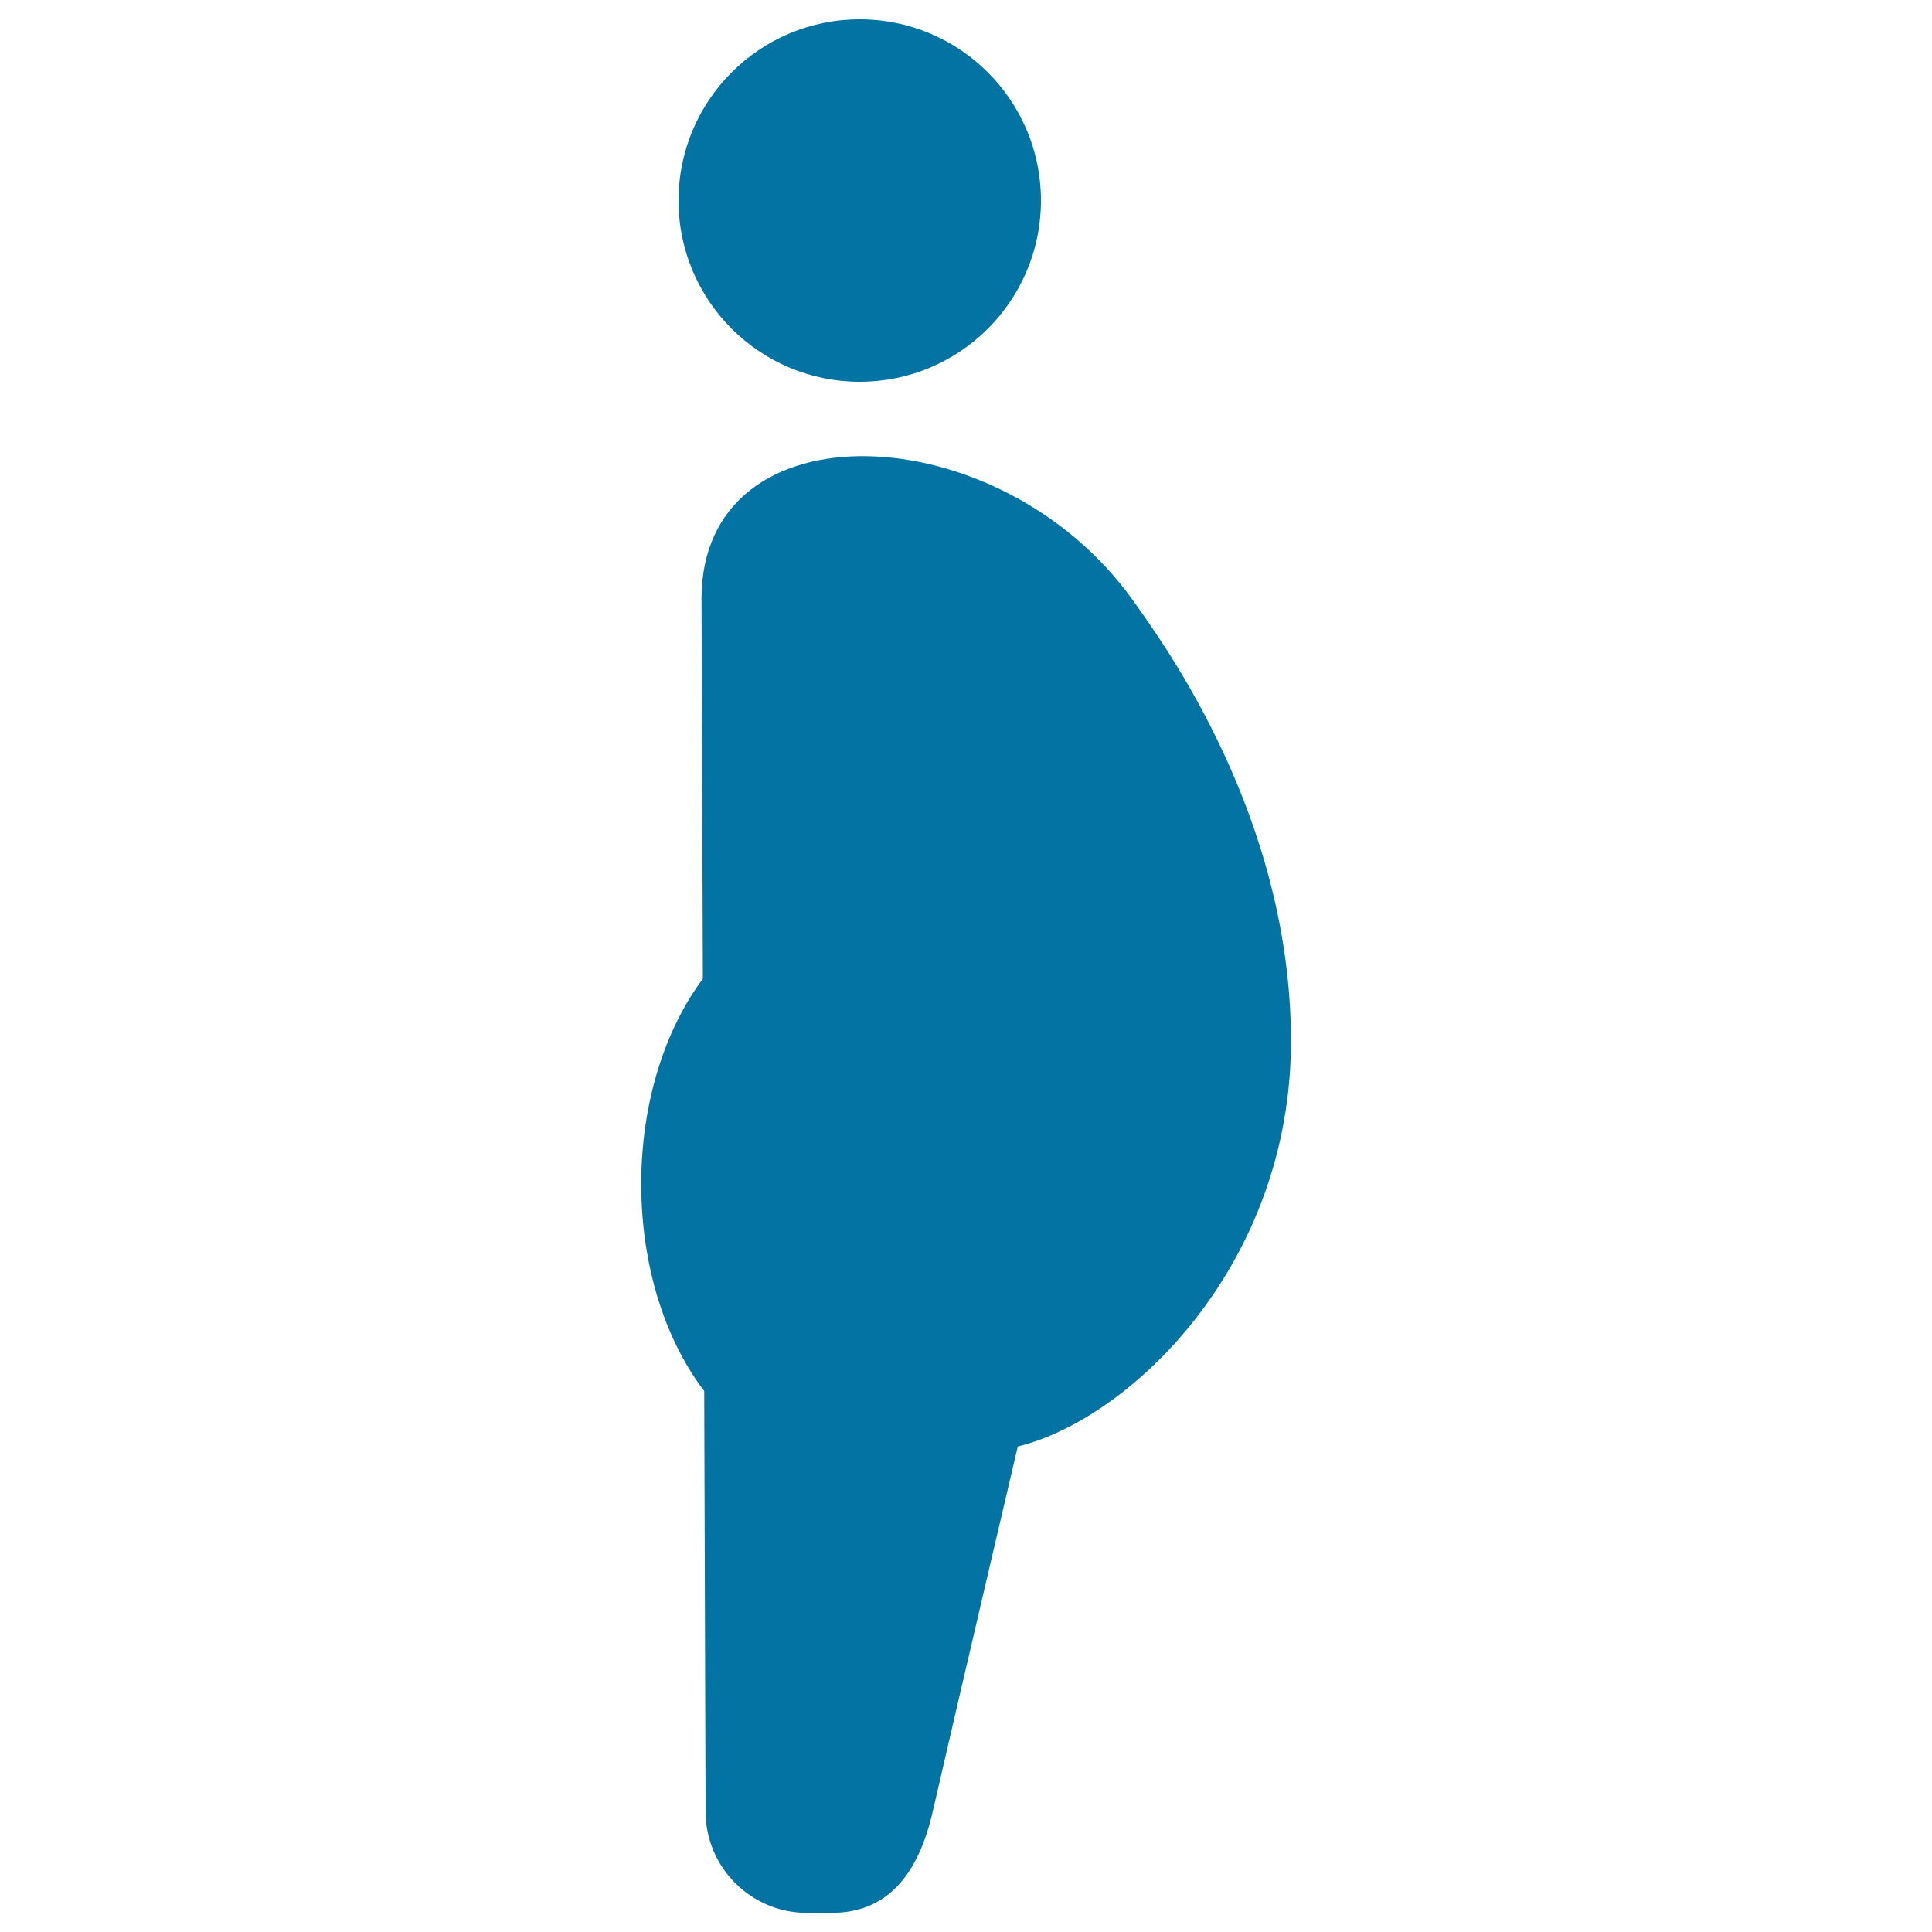 <svg xmlns="http://www.w3.org/2000/svg" viewBox="0 0 1000 1000" style="fill:#0273a2">
<title>Pregnant Woman SVG icon</title>
<g><g><circle cx="445" cy="103.8" r="93.8"/><path d="M586.6,311c-68.8-96.7-223.5-102.6-223.5-1.1l0.7,196.7c-19.5,26.1-31.9,64-31.9,106.2c0,42.8,12.6,81,32.6,107.2l0.7,217.6c0,29,23.5,52.5,52.5,52.5h12.6c29,0,45-19.7,52.5-52.5c10.8-47.3,44-188.9,44-188.9c58.1-14.1,141.4-93.9,141.4-209.8C668.2,423,602.5,333.4,586.6,311z"/></g></g>
</svg>